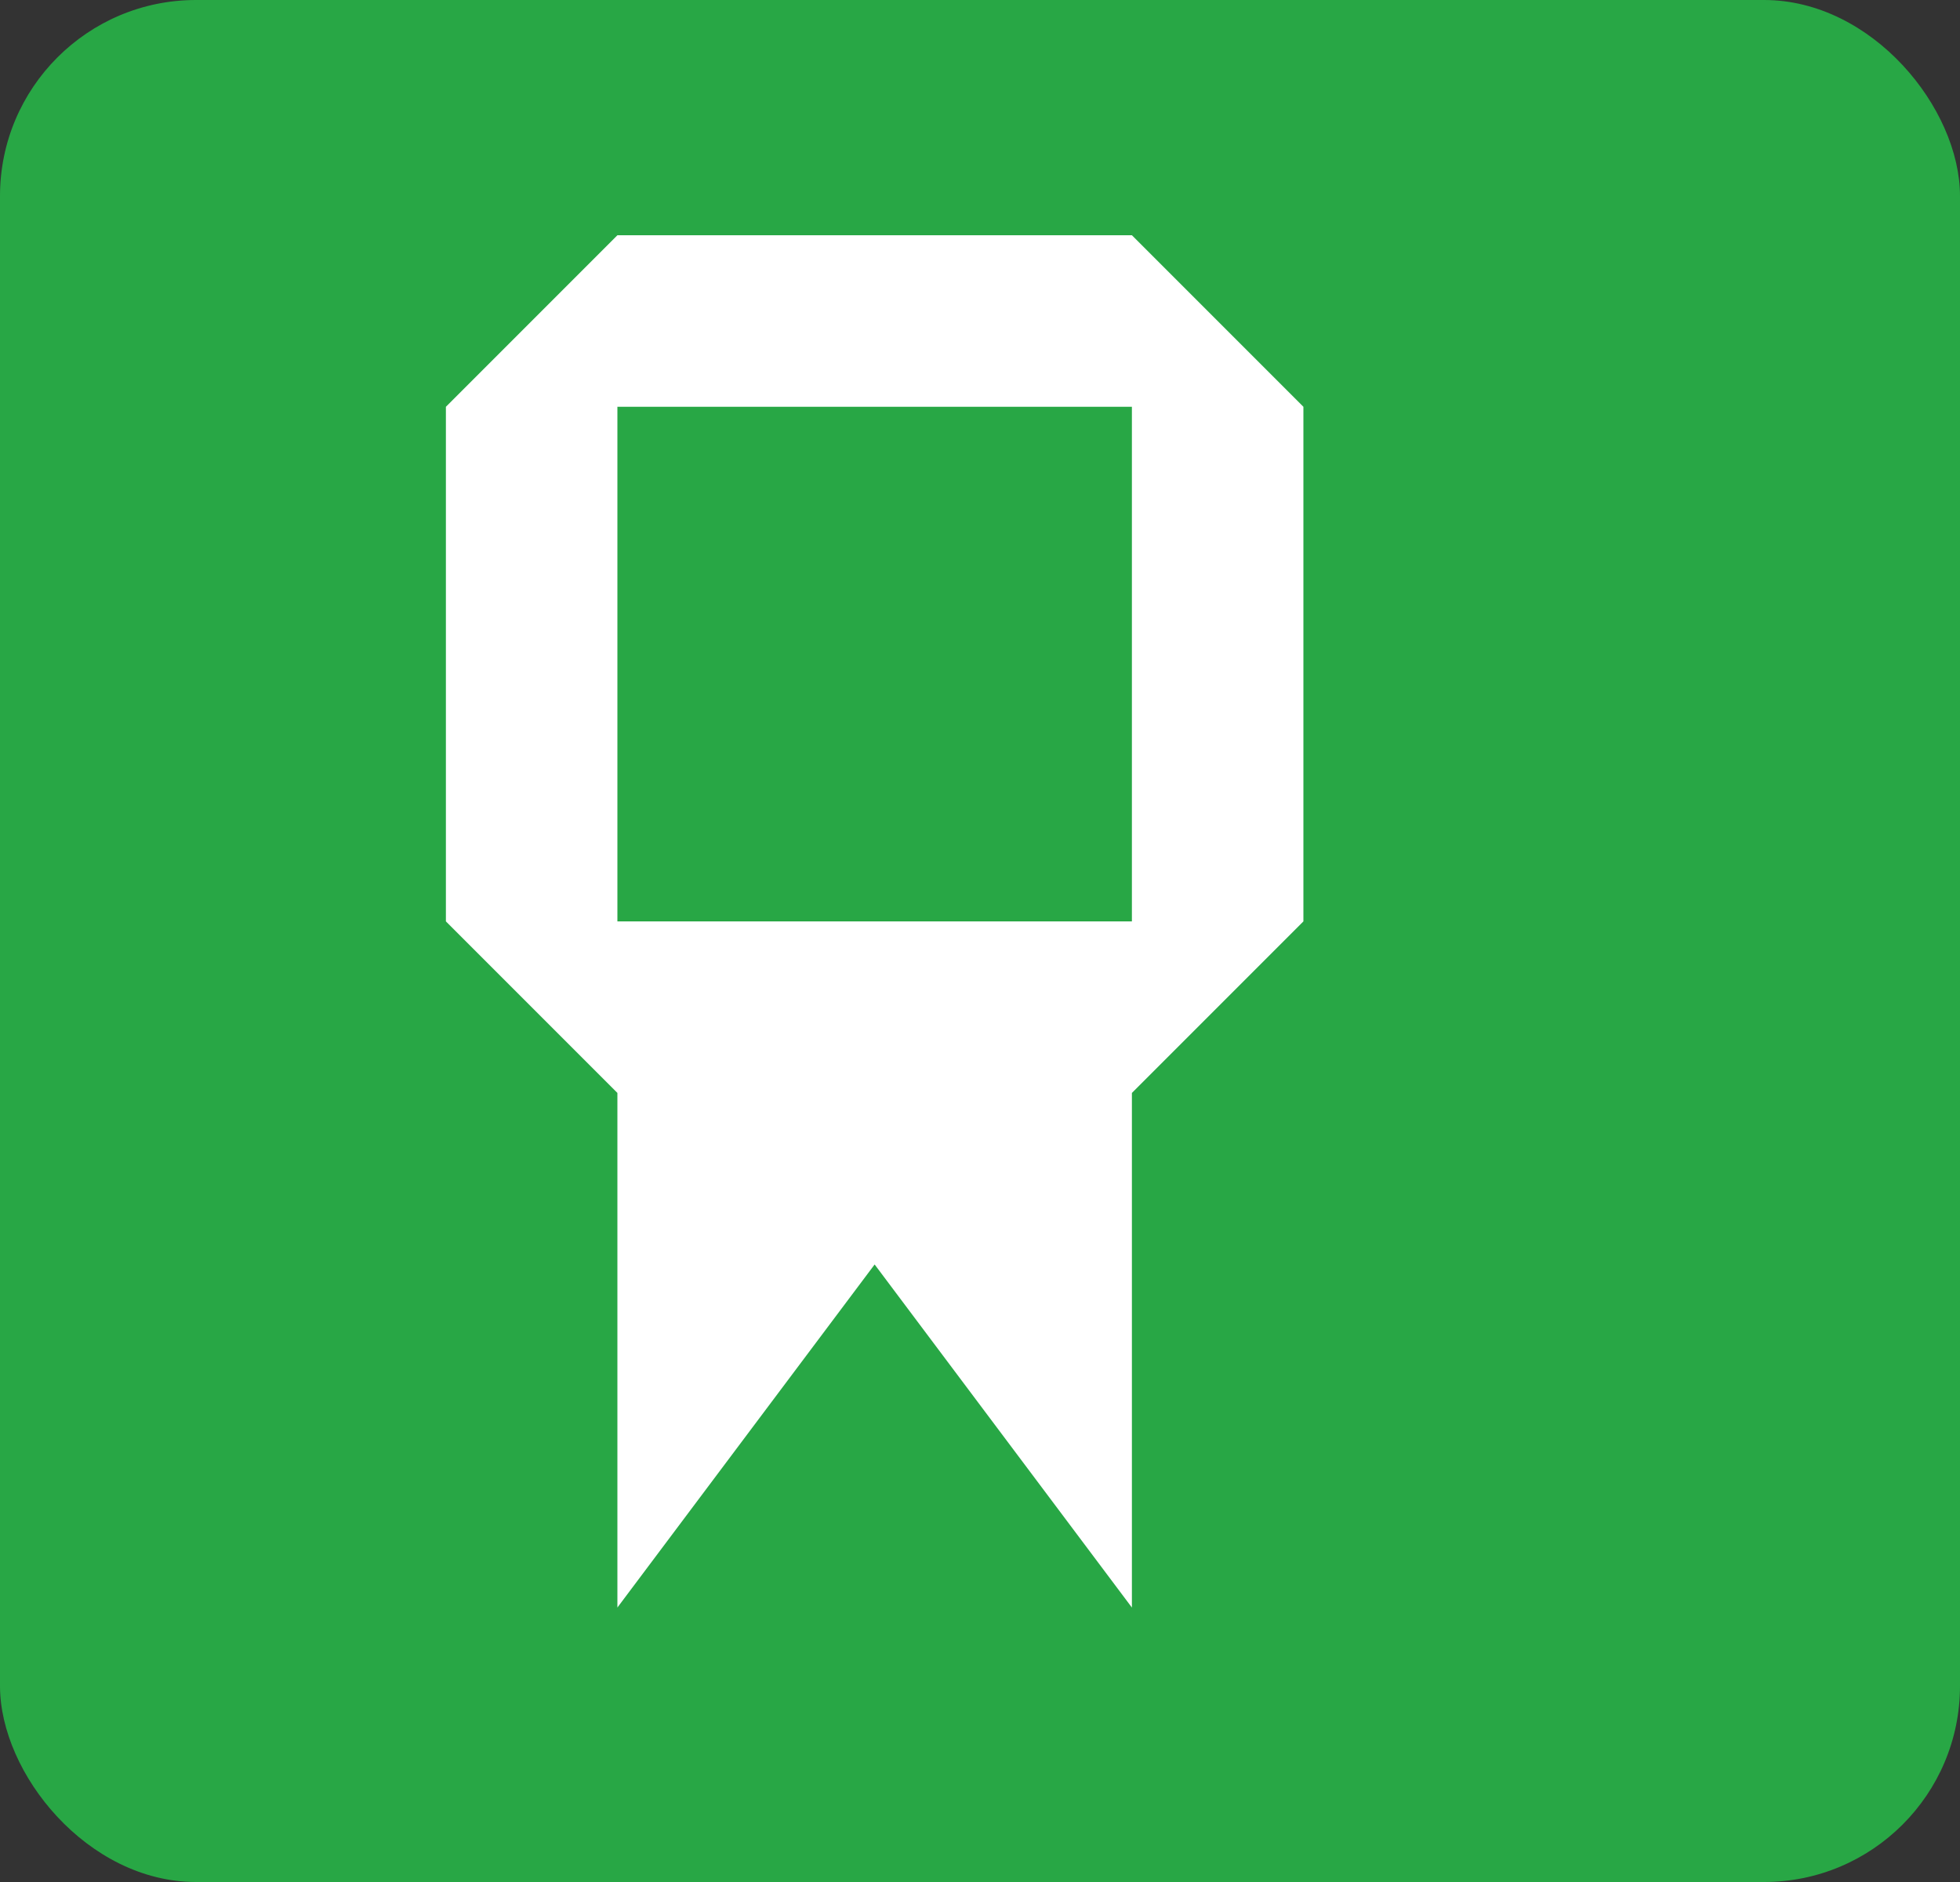 <svg width="50" height="48" viewBox="0 0 50 48" fill="none" xmlns="http://www.w3.org/2000/svg">
<rect x="0" y="0" width="50" height="48" fill="#333333" stroke="none"/>
<rect width="50" height="48" rx="5" fill="#28A745"/>
<path d="M15.75 10.375V23.5H28.875V10.375M28.875 41L22.312 32.25L15.75 41V27.875L11.375 23.5V10.375L15.75 6H28.875L33.25 10.375V23.5L28.875 27.875" fill="white"/>
</svg>
